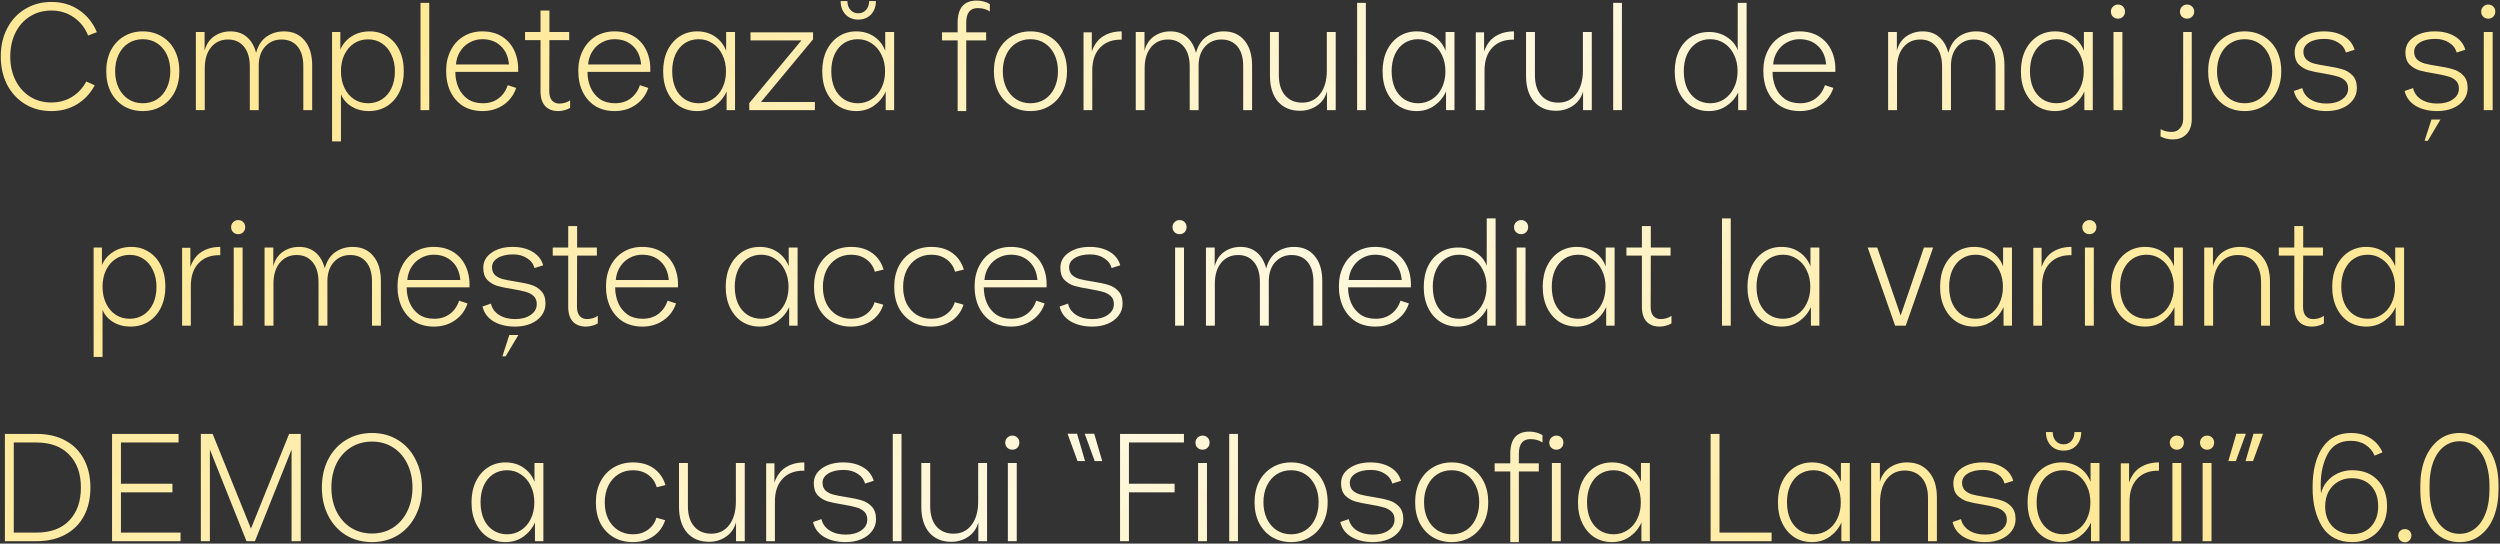 <?xml version="1.0" encoding="UTF-8"?> <svg xmlns="http://www.w3.org/2000/svg" width="1044" height="227" viewBox="0 0 1044 227" fill="none"><rect x="0" y="0" width="1044" height="227" fill="#333333" stroke="none"/><path d="M21.441 46.384C17.302 46.384 13.633 45.403 10.432 43.44C7.232 41.477 4.737 38.768 2.945 35.312C1.195 31.856 0.321 27.952 0.321 23.6C0.321 19.205 1.216 15.28 3.009 11.824C4.801 8.368 7.296 5.68 10.496 3.76C13.739 1.797 17.387 0.816 21.441 0.816C25.878 0.816 29.739 1.947 33.025 4.208C36.352 6.469 38.827 9.541 40.449 13.424L36.8 14.832C35.478 11.589 33.472 9.051 30.785 7.216C28.096 5.339 24.982 4.4 21.441 4.4C18.113 4.4 15.147 5.211 12.544 6.832C9.942 8.453 7.915 10.715 6.465 13.616C5.014 16.517 4.288 19.845 4.288 23.6C4.288 27.312 5.014 30.619 6.465 33.52C7.915 36.421 9.942 38.704 12.544 40.368C15.147 41.989 18.113 42.8 21.441 42.8C24.64 42.8 27.499 42.032 30.017 40.496C32.577 38.917 34.582 36.763 36.032 34.032L39.553 35.632C37.761 39.003 35.286 41.648 32.129 43.568C29.014 45.445 25.451 46.384 21.441 46.384ZM59.6 46.384C56.699 46.384 54.075 45.701 51.728 44.336C49.424 42.928 47.611 40.965 46.288 38.448C45.008 35.931 44.368 33.029 44.368 29.744C44.368 26.459 45.008 23.557 46.288 21.04C47.611 18.523 49.424 16.581 51.728 15.216C54.032 13.808 56.656 13.104 59.6 13.104C62.587 13.104 65.232 13.808 67.536 15.216C69.883 16.581 71.696 18.523 72.976 21.04C74.256 23.557 74.896 26.459 74.896 29.744C74.896 32.987 74.256 35.867 72.976 38.384C71.696 40.901 69.883 42.864 67.536 44.272C65.232 45.68 62.587 46.384 59.6 46.384ZM59.6 43.12C61.861 43.12 63.867 42.565 65.616 41.456C67.365 40.304 68.709 38.725 69.648 36.72C70.629 34.672 71.12 32.347 71.12 29.744C71.12 27.099 70.629 24.773 69.648 22.768C68.667 20.72 67.301 19.141 65.552 18.032C63.845 16.923 61.861 16.368 59.6 16.368C57.381 16.368 55.397 16.923 53.648 18.032C51.899 19.141 50.533 20.72 49.552 22.768C48.571 24.773 48.08 27.099 48.08 29.744C48.08 32.347 48.571 34.672 49.552 36.72C50.533 38.725 51.899 40.304 53.648 41.456C55.397 42.565 57.381 43.12 59.6 43.12ZM81.794 13.36H85.442V21.232C86.082 18.629 87.383 16.624 89.346 15.216C91.351 13.808 93.655 13.104 96.258 13.104C98.946 13.104 101.207 13.872 103.042 15.408C104.877 16.944 106.178 19.163 106.946 22.064C107.799 18.949 109.271 16.688 111.362 15.28C113.453 13.829 115.863 13.104 118.594 13.104C122.221 13.104 125.079 14.363 127.17 16.88C129.303 19.397 130.37 22.896 130.37 27.376V46H126.658V27.568C126.658 24.027 125.847 21.296 124.226 19.376C122.605 17.456 120.386 16.496 117.57 16.496C114.839 16.496 112.578 17.456 110.786 19.376C109.037 21.253 108.119 23.813 108.034 27.056V46H104.322V27.824C104.322 24.24 103.511 21.467 101.89 19.504C100.269 17.499 98.05 16.496 95.234 16.496C92.29 16.496 89.922 17.584 88.13 19.76C86.381 21.893 85.506 24.795 85.506 28.464V46H81.794V13.36ZM138.669 13.36H142.125V20.72C143.064 18.459 144.621 16.624 146.797 15.216C148.973 13.808 151.512 13.104 154.413 13.104C157.101 13.104 159.512 13.787 161.645 15.152C163.821 16.475 165.528 18.395 166.765 20.912C168.002 23.429 168.621 26.373 168.621 29.744C168.621 32.987 168.002 35.888 166.765 38.448C165.528 40.965 163.8 42.928 161.581 44.336C159.362 45.701 156.845 46.384 154.029 46.384C151.298 46.384 148.888 45.744 146.797 44.464C144.706 43.184 143.234 41.477 142.381 39.344V59.056H138.669V13.36ZM153.709 43.12C155.885 43.12 157.826 42.565 159.533 41.456C161.24 40.347 162.562 38.789 163.501 36.784C164.44 34.736 164.909 32.411 164.909 29.808C164.909 27.163 164.418 24.837 163.437 22.832C162.498 20.784 161.176 19.205 159.469 18.096C157.805 16.987 155.885 16.432 153.709 16.432C151.533 16.432 149.592 16.987 147.885 18.096C146.178 19.205 144.834 20.763 143.853 22.768C142.872 24.773 142.381 27.077 142.381 29.68C142.381 32.325 142.872 34.672 143.853 36.72C144.834 38.768 146.178 40.347 147.885 41.456C149.592 42.565 151.533 43.12 153.709 43.12ZM175.607 1.2H179.255V46H175.607V1.2ZM201.538 46.384C198.466 46.384 195.778 45.701 193.474 44.336C191.212 42.928 189.442 40.944 188.161 38.384C186.924 35.824 186.306 32.88 186.306 29.552C186.306 26.352 186.946 23.515 188.226 21.04C189.506 18.523 191.276 16.581 193.538 15.216C195.842 13.808 198.466 13.104 201.41 13.104C204.61 13.104 207.362 13.829 209.666 15.28C211.97 16.731 213.698 18.736 214.85 21.296C216.002 23.856 216.514 26.757 216.386 30H190.146C190.146 32.347 190.572 34.523 191.426 36.528C192.279 38.491 193.559 40.091 195.266 41.328C197.015 42.523 199.148 43.12 201.666 43.12C204.183 43.12 206.338 42.459 208.13 41.136C209.964 39.771 211.266 37.915 212.034 35.568L215.554 36.72C214.572 39.664 212.823 42.011 210.306 43.76C207.788 45.509 204.866 46.384 201.538 46.384ZM212.546 26.928C212.247 23.6 211.095 21.019 209.09 19.184C207.127 17.307 204.567 16.368 201.41 16.368C199.532 16.368 197.783 16.816 196.162 17.712C194.54 18.565 193.218 19.803 192.194 21.424C191.17 23.003 190.572 24.837 190.402 26.928H212.546ZM233.213 46.384C230.781 46.384 228.925 45.68 227.645 44.272C226.365 42.864 225.725 40.816 225.725 38.128V16.752H219.261V13.36H225.725V4.4H229.437V13.36H237.693V16.752H229.437L229.373 38.128C229.373 39.749 229.735 41.008 230.461 41.904C231.229 42.8 232.253 43.248 233.533 43.248C235.239 43.248 236.754 42.8 238.077 41.904V45.04C237.394 45.467 236.626 45.787 235.773 46C234.919 46.256 234.066 46.384 233.213 46.384ZM256.725 46.384C253.653 46.384 250.965 45.701 248.661 44.336C246.4 42.928 244.629 40.944 243.349 38.384C242.112 35.824 241.493 32.88 241.493 29.552C241.493 26.352 242.133 23.515 243.413 21.04C244.693 18.523 246.464 16.581 248.725 15.216C251.029 13.808 253.653 13.104 256.597 13.104C259.797 13.104 262.549 13.829 264.853 15.28C267.157 16.731 268.885 18.736 270.037 21.296C271.189 23.856 271.701 26.757 271.573 30H245.333C245.333 32.347 245.76 34.523 246.613 36.528C247.466 38.491 248.746 40.091 250.453 41.328C252.202 42.523 254.336 43.12 256.853 43.12C259.37 43.12 261.525 42.459 263.317 41.136C265.152 39.771 266.453 37.915 267.221 35.568L270.741 36.72C269.76 39.664 268.01 42.011 265.493 43.76C262.976 45.509 260.053 46.384 256.725 46.384ZM267.733 26.928C267.434 23.6 266.282 21.019 264.277 19.184C262.314 17.307 259.754 16.368 256.597 16.368C254.72 16.368 252.97 16.816 251.349 17.712C249.728 18.565 248.405 19.803 247.381 21.424C246.357 23.003 245.76 24.837 245.589 26.928H267.733ZM291.14 46.384C288.452 46.384 286.02 45.723 283.844 44.4C281.711 43.035 280.025 41.093 278.788 38.576C277.551 36.059 276.932 33.115 276.932 29.744C276.932 26.501 277.529 23.621 278.724 21.104C279.961 18.587 281.647 16.624 283.78 15.216C285.956 13.808 288.409 13.104 291.14 13.104C294.041 13.104 296.559 13.851 298.692 15.344C300.825 16.837 302.34 18.8 303.236 21.232V13.36H306.948V46H303.428V38.192C302.404 40.539 300.804 42.501 298.628 44.08C296.452 45.616 293.956 46.384 291.14 46.384ZM291.78 43.12C293.913 43.12 295.833 42.565 297.54 41.456C299.289 40.347 300.655 38.789 301.636 36.784C302.66 34.736 303.172 32.411 303.172 29.808C303.172 27.163 302.66 24.837 301.636 22.832C300.655 20.784 299.289 19.205 297.54 18.096C295.833 16.944 293.913 16.368 291.78 16.368C289.604 16.368 287.663 16.923 285.956 18.032C284.292 19.141 282.991 20.72 282.052 22.768C281.156 24.773 280.708 27.099 280.708 29.744C280.708 32.389 281.156 34.736 282.052 36.784C282.991 38.789 284.292 40.347 285.956 41.456C287.663 42.565 289.604 43.12 291.78 43.12ZM312.902 46V43.056L334.662 16.88H313.414V13.488H339.526V16.432L317.766 42.608H340.294V46H312.902ZM357.578 46.384C354.89 46.384 352.458 45.723 350.282 44.4C348.148 43.035 346.463 41.093 345.226 38.576C343.988 36.059 343.37 33.115 343.37 29.744C343.37 26.501 343.967 23.621 345.161 21.104C346.399 18.587 348.084 16.624 350.218 15.216C352.394 13.808 354.847 13.104 357.578 13.104C360.479 13.104 362.996 13.851 365.13 15.344C367.263 16.837 368.778 18.8 369.674 21.232V13.36H373.386V46H369.866V38.192C368.842 40.539 367.242 42.501 365.066 44.08C362.89 45.616 360.394 46.384 357.578 46.384ZM358.218 43.12C360.351 43.12 362.271 42.565 363.978 41.456C365.727 40.347 367.092 38.789 368.074 36.784C369.098 34.736 369.61 32.411 369.61 29.808C369.61 27.163 369.098 24.837 368.074 22.832C367.092 20.784 365.727 19.205 363.978 18.096C362.271 16.944 360.351 16.368 358.218 16.368C356.042 16.368 354.1 16.923 352.394 18.032C350.73 19.141 349.428 20.72 348.49 22.768C347.594 24.773 347.146 27.099 347.146 29.744C347.146 32.389 347.594 34.736 348.49 36.784C349.428 38.789 350.73 40.347 352.394 41.456C354.1 42.565 356.042 43.12 358.218 43.12ZM358.41 8.176C356.234 8.176 354.463 7.472 353.098 6.064C351.732 4.613 351.05 2.736 351.05 0.432H353.866C353.866 1.925 354.292 3.163 355.146 4.144C355.999 5.083 357.087 5.552 358.41 5.552C359.732 5.552 360.82 5.083 361.674 4.144C362.527 3.163 362.954 1.925 362.954 0.432H365.77C365.77 2.736 365.087 4.613 363.722 6.064C362.356 7.472 360.586 8.176 358.41 8.176ZM407.914 0.24C408.895 0.24 409.855 0.368 410.794 0.624C411.775 0.88 412.628 1.243 413.354 1.712V4.784C411.988 3.845 410.303 3.376 408.298 3.376C405.098 3.376 403.498 5.403 403.498 9.456V13.488H411.818V16.88H403.498V46.384H399.914V16.88H393.386V13.488H399.914V9.456C399.914 3.312 402.58 0.24 407.914 0.24ZM430.288 46.384C427.386 46.384 424.762 45.701 422.416 44.336C420.112 42.928 418.298 40.965 416.976 38.448C415.696 35.931 415.056 33.029 415.056 29.744C415.056 26.459 415.696 23.557 416.976 21.04C418.298 18.523 420.112 16.581 422.416 15.216C424.72 13.808 427.344 13.104 430.288 13.104C433.274 13.104 435.92 13.808 438.224 15.216C440.57 16.581 442.384 18.523 443.664 21.04C444.944 23.557 445.583 26.459 445.583 29.744C445.583 32.987 444.944 35.867 443.664 38.384C442.384 40.901 440.57 42.864 438.224 44.272C435.92 45.68 433.274 46.384 430.288 46.384ZM430.288 43.12C432.549 43.12 434.554 42.565 436.304 41.456C438.053 40.304 439.397 38.725 440.336 36.72C441.317 34.672 441.808 32.347 441.808 29.744C441.808 27.099 441.317 24.773 440.336 22.768C439.354 20.72 437.989 19.141 436.24 18.032C434.533 16.923 432.549 16.368 430.288 16.368C428.069 16.368 426.085 16.923 424.336 18.032C422.586 19.141 421.221 20.72 420.24 22.768C419.258 24.773 418.768 27.099 418.768 29.744C418.768 32.347 419.258 34.672 420.24 36.72C421.221 38.725 422.586 40.304 424.336 41.456C426.085 42.565 428.069 43.12 430.288 43.12ZM452.482 13.488H455.938V21.488C456.962 18.587 458.54 16.475 460.674 15.152C462.85 13.787 465.431 13.104 468.418 13.104V16.56C464.578 16.475 461.57 17.584 459.394 19.888C457.218 22.149 456.13 25.328 456.13 29.424V46H452.482V13.488ZM474.294 13.36H477.942V21.232C478.582 18.629 479.883 16.624 481.846 15.216C483.851 13.808 486.155 13.104 488.758 13.104C491.446 13.104 493.707 13.872 495.542 15.408C497.377 16.944 498.678 19.163 499.446 22.064C500.299 18.949 501.771 16.688 503.862 15.28C505.953 13.829 508.363 13.104 511.094 13.104C514.721 13.104 517.579 14.363 519.67 16.88C521.803 19.397 522.87 22.896 522.87 27.376V46H519.158V27.568C519.158 24.027 518.347 21.296 516.726 19.376C515.105 17.456 512.886 16.496 510.07 16.496C507.339 16.496 505.078 17.456 503.286 19.376C501.537 21.253 500.619 23.813 500.534 27.056V46H496.822V27.824C496.822 24.24 496.011 21.467 494.39 19.504C492.769 17.499 490.55 16.496 487.734 16.496C484.79 16.496 482.422 17.584 480.63 19.76C478.881 21.893 478.006 24.795 478.006 28.464V46H474.294V13.36ZM557.793 46H554.145V38.192C553.42 40.752 552.012 42.736 549.921 44.144C547.873 45.552 545.505 46.256 542.817 46.256C538.977 46.256 535.926 44.976 533.665 42.416C531.446 39.813 530.337 36.229 530.337 31.664V13.36H534.049V31.408C534.049 35.035 534.924 37.851 536.673 39.856C538.422 41.861 540.79 42.864 543.777 42.864C546.934 42.864 549.43 41.669 551.265 39.28C553.142 36.848 554.081 33.584 554.081 29.488V13.36H557.793V46ZM566.732 1.2H570.38V46H566.732V1.2ZM591.578 46.384C588.89 46.384 586.458 45.723 584.282 44.4C582.148 43.035 580.463 41.093 579.226 38.576C577.988 36.059 577.37 33.115 577.37 29.744C577.37 26.501 577.967 23.621 579.161 21.104C580.399 18.587 582.084 16.624 584.218 15.216C586.394 13.808 588.847 13.104 591.578 13.104C594.479 13.104 596.996 13.851 599.13 15.344C601.263 16.837 602.778 18.8 603.674 21.232V13.36H607.386V46H603.866V38.192C602.842 40.539 601.242 42.501 599.066 44.08C596.89 45.616 594.394 46.384 591.578 46.384ZM592.218 43.12C594.351 43.12 596.271 42.565 597.978 41.456C599.727 40.347 601.092 38.789 602.074 36.784C603.098 34.736 603.61 32.411 603.61 29.808C603.61 27.163 603.098 24.837 602.074 22.832C601.092 20.784 599.727 19.205 597.978 18.096C596.271 16.944 594.351 16.368 592.218 16.368C590.042 16.368 588.1 16.923 586.394 18.032C584.73 19.141 583.428 20.72 582.49 22.768C581.594 24.773 581.146 27.099 581.146 29.744C581.146 32.389 581.594 34.736 582.49 36.784C583.428 38.789 584.73 40.347 586.394 41.456C588.1 42.565 590.042 43.12 592.218 43.12ZM616.294 13.488H619.75V21.488C620.774 18.587 622.353 16.475 624.486 15.152C626.662 13.787 629.243 13.104 632.23 13.104V16.56C628.39 16.475 625.382 17.584 623.206 19.888C621.03 22.149 619.942 25.328 619.942 29.424V46H616.294V13.488ZM664.731 46H661.083V38.192C660.357 40.752 658.949 42.736 656.859 44.144C654.811 45.552 652.443 46.256 649.755 46.256C645.915 46.256 642.864 44.976 640.603 42.416C638.384 39.813 637.275 36.229 637.275 31.664V13.36H640.987V31.408C640.987 35.035 641.861 37.851 643.611 39.856C645.36 41.861 647.728 42.864 650.715 42.864C653.872 42.864 656.368 41.669 658.203 39.28C660.08 36.848 661.019 33.584 661.019 29.488V13.36H664.731V46ZM673.669 1.2H677.317V46H673.669V1.2ZM713.578 46.384C710.89 46.384 708.458 45.723 706.282 44.4C704.148 43.035 702.463 41.115 701.226 38.64C699.988 36.123 699.37 33.179 699.37 29.808C699.37 26.523 699.967 23.643 701.161 21.168C702.356 18.693 704.042 16.773 706.218 15.408C708.394 14.043 710.89 13.36 713.706 13.36C716.522 13.36 718.996 14.064 721.13 15.472C723.306 16.837 724.82 18.672 725.674 20.976V1.2H729.386V46H725.866V38.64C724.799 40.859 723.178 42.715 721.002 44.208C718.868 45.659 716.394 46.384 713.578 46.384ZM714.218 43.12C716.351 43.12 718.271 42.565 719.978 41.456C721.727 40.304 723.092 38.725 724.074 36.72C725.098 34.672 725.61 32.325 725.61 29.68C725.61 27.077 725.098 24.773 724.074 22.768C723.092 20.72 721.727 19.141 719.978 18.032C718.271 16.923 716.33 16.368 714.154 16.368C711.978 16.368 710.058 16.923 708.394 18.032C706.73 19.141 705.428 20.72 704.49 22.768C703.594 24.773 703.146 27.099 703.146 29.744C703.146 32.389 703.594 34.736 704.49 36.784C705.428 38.789 706.73 40.347 708.394 41.456C710.1 42.565 712.042 43.12 714.218 43.12ZM751.6 46.384C748.528 46.384 745.84 45.701 743.536 44.336C741.275 42.928 739.504 40.944 738.224 38.384C736.987 35.824 736.368 32.88 736.368 29.552C736.368 26.352 737.008 23.515 738.288 21.04C739.568 18.523 741.339 16.581 743.6 15.216C745.904 13.808 748.528 13.104 751.472 13.104C754.672 13.104 757.424 13.829 759.728 15.28C762.032 16.731 763.76 18.736 764.912 21.296C766.064 23.856 766.576 26.757 766.448 30H740.208C740.208 32.347 740.635 34.523 741.488 36.528C742.341 38.491 743.621 40.091 745.328 41.328C747.077 42.523 749.211 43.12 751.728 43.12C754.245 43.12 756.4 42.459 758.192 41.136C760.027 39.771 761.328 37.915 762.096 35.568L765.616 36.72C764.635 39.664 762.885 42.011 760.368 43.76C757.851 45.509 754.928 46.384 751.6 46.384ZM762.608 26.928C762.309 23.6 761.157 21.019 759.152 19.184C757.189 17.307 754.629 16.368 751.472 16.368C749.595 16.368 747.845 16.816 746.224 17.712C744.603 18.565 743.28 19.803 742.256 21.424C741.232 23.003 740.635 24.837 740.464 26.928H762.608ZM788.482 13.36H792.13V21.232C792.77 18.629 794.071 16.624 796.034 15.216C798.039 13.808 800.343 13.104 802.946 13.104C805.634 13.104 807.895 13.872 809.73 15.408C811.564 16.944 812.866 19.163 813.634 22.064C814.487 18.949 815.959 16.688 818.05 15.28C820.14 13.829 822.551 13.104 825.282 13.104C828.908 13.104 831.767 14.363 833.858 16.88C835.991 19.397 837.058 22.896 837.058 27.376V46H833.346V27.568C833.346 24.027 832.535 21.296 830.914 19.376C829.292 17.456 827.074 16.496 824.258 16.496C821.527 16.496 819.266 17.456 817.474 19.376C815.724 21.253 814.807 23.813 814.722 27.056V46H811.01V27.824C811.01 24.24 810.199 21.467 808.578 19.504C806.956 17.499 804.738 16.496 801.922 16.496C798.978 16.496 796.61 17.584 794.818 19.76C793.068 21.893 792.194 24.795 792.194 28.464V46H788.482V13.36ZM858.14 46.384C855.452 46.384 853.02 45.723 850.844 44.4C848.711 43.035 847.025 41.093 845.788 38.576C844.551 36.059 843.932 33.115 843.932 29.744C843.932 26.501 844.529 23.621 845.724 21.104C846.961 18.587 848.647 16.624 850.78 15.216C852.956 13.808 855.409 13.104 858.14 13.104C861.041 13.104 863.559 13.851 865.692 15.344C867.825 16.837 869.34 18.8 870.236 21.232V13.36H873.948V46H870.428V38.192C869.404 40.539 867.804 42.501 865.628 44.08C863.452 45.616 860.956 46.384 858.14 46.384ZM858.78 43.12C860.913 43.12 862.833 42.565 864.54 41.456C866.289 40.347 867.655 38.789 868.636 36.784C869.66 34.736 870.172 32.411 870.172 29.808C870.172 27.163 869.66 24.837 868.636 22.832C867.655 20.784 866.289 19.205 864.54 18.096C862.833 16.944 860.913 16.368 858.78 16.368C856.604 16.368 854.663 16.923 852.956 18.032C851.292 19.141 849.991 20.72 849.052 22.768C848.156 24.773 847.708 27.099 847.708 29.744C847.708 32.389 848.156 34.736 849.052 36.784C849.991 38.789 851.292 40.347 852.956 41.456C854.663 42.565 856.604 43.12 858.78 43.12ZM882.601 13.36H886.312V46H882.601V13.36ZM884.457 7.792C883.646 7.792 882.942 7.515 882.345 6.96C881.79 6.405 881.513 5.701 881.513 4.848C881.513 4.037 881.79 3.355 882.345 2.8C882.942 2.203 883.646 1.904 884.457 1.904C885.31 1.904 886.014 2.181 886.569 2.736C887.123 3.291 887.401 3.995 887.401 4.848C887.401 5.701 887.123 6.405 886.569 6.96C886.014 7.515 885.31 7.792 884.457 7.792ZM913.293 7.792C912.482 7.792 911.778 7.515 911.181 6.96C910.626 6.405 910.349 5.701 910.349 4.848C910.349 4.037 910.626 3.355 911.181 2.8C911.778 2.203 912.482 1.904 913.293 1.904C914.146 1.904 914.85 2.181 915.405 2.736C916.002 3.291 916.301 3.995 916.301 4.848C916.301 5.701 916.002 6.405 915.405 6.96C914.85 7.515 914.146 7.792 913.293 7.792ZM907.277 58.224C905.528 58.224 903.842 57.819 902.221 57.008L902.285 53.936C903.522 54.704 905.08 55.088 906.957 55.088C908.365 55.088 909.496 54.576 910.349 53.552C911.245 52.571 911.693 51.269 911.693 49.648V13.36H915.277V49.648C915.277 52.336 914.573 54.427 913.165 55.92C911.757 57.456 909.794 58.224 907.277 58.224ZM937.35 46.384C934.449 46.384 931.825 45.701 929.478 44.336C927.174 42.928 925.361 40.965 924.038 38.448C922.758 35.931 922.118 33.029 922.118 29.744C922.118 26.459 922.758 23.557 924.038 21.04C925.361 18.523 927.174 16.581 929.478 15.216C931.782 13.808 934.406 13.104 937.35 13.104C940.337 13.104 942.982 13.808 945.286 15.216C947.633 16.581 949.446 18.523 950.726 21.04C952.006 23.557 952.646 26.459 952.646 29.744C952.646 32.987 952.006 35.867 950.726 38.384C949.446 40.901 947.633 42.864 945.286 44.272C942.982 45.68 940.337 46.384 937.35 46.384ZM937.35 43.12C939.611 43.12 941.617 42.565 943.366 41.456C945.115 40.304 946.459 38.725 947.398 36.72C948.379 34.672 948.87 32.347 948.87 29.744C948.87 27.099 948.379 24.773 947.398 22.768C946.417 20.72 945.051 19.141 943.302 18.032C941.595 16.923 939.611 16.368 937.35 16.368C935.131 16.368 933.147 16.923 931.398 18.032C929.649 19.141 928.283 20.72 927.302 22.768C926.321 24.773 925.83 27.099 925.83 29.744C925.83 32.347 926.321 34.672 927.302 36.72C928.283 38.725 929.649 40.304 931.398 41.456C933.147 42.565 935.131 43.12 937.35 43.12ZM971.561 46.384C968.02 46.384 965.012 45.659 962.537 44.208C960.105 42.757 958.569 40.688 957.929 38L961.449 36.784C961.876 38.747 963.006 40.325 964.841 41.52C966.676 42.672 968.916 43.248 971.561 43.248C974.206 43.248 976.361 42.672 978.025 41.52C979.732 40.368 980.585 38.853 980.585 36.976C980.585 35.525 980.137 34.395 979.241 33.584C978.345 32.773 977.236 32.197 975.913 31.856C974.59 31.472 972.777 31.088 970.473 30.704C967.785 30.277 965.63 29.829 964.009 29.36C962.43 28.848 961.065 28.016 959.913 26.864C958.804 25.669 958.249 24.005 958.249 21.872C958.249 19.227 959.401 17.115 961.705 15.536C964.009 13.915 966.953 13.104 970.537 13.104C973.737 13.104 976.468 13.765 978.729 15.088C981.033 16.411 982.548 18.309 983.273 20.784L979.625 21.936C979.198 20.229 978.174 18.864 976.553 17.84C974.932 16.773 972.99 16.24 970.729 16.24C968.084 16.24 965.95 16.731 964.329 17.712C962.708 18.693 961.897 19.995 961.897 21.616C961.897 22.981 962.324 24.069 963.177 24.88C964.03 25.648 965.097 26.203 966.377 26.544C967.7 26.885 969.47 27.227 971.689 27.568C974.462 27.995 976.66 28.464 978.281 28.976C979.902 29.445 981.289 30.299 982.441 31.536C983.636 32.773 984.233 34.523 984.233 36.784C984.233 38.661 983.678 40.325 982.569 41.776C981.502 43.227 980.009 44.357 978.089 45.168C976.169 45.979 973.993 46.384 971.561 46.384ZM1017.81 46.384C1014.27 46.384 1011.26 45.659 1008.79 44.208C1006.36 42.757 1004.82 40.688 1004.18 38L1007.7 36.784C1008.13 38.747 1009.26 40.325 1011.09 41.52C1012.93 42.672 1015.17 43.248 1017.81 43.248C1020.46 43.248 1022.61 42.672 1024.28 41.52C1025.98 40.368 1026.84 38.853 1026.84 36.976C1026.84 35.525 1026.39 34.395 1025.49 33.584C1024.6 32.773 1023.49 32.197 1022.16 31.856C1020.84 31.472 1019.03 31.088 1016.72 30.704C1014.04 30.277 1011.88 29.829 1010.26 29.36C1008.68 28.848 1007.32 28.016 1006.16 26.864C1005.05 25.669 1004.5 24.005 1004.5 21.872C1004.5 19.227 1005.65 17.115 1007.96 15.536C1010.26 13.915 1013.2 13.104 1016.79 13.104C1019.99 13.104 1022.72 13.765 1024.98 15.088C1027.28 16.411 1028.8 18.309 1029.52 20.784L1025.88 21.936C1025.45 20.229 1024.42 18.864 1022.8 17.84C1021.18 16.773 1019.24 16.24 1016.98 16.24C1014.33 16.24 1012.2 16.731 1010.58 17.712C1008.96 18.693 1008.15 19.995 1008.15 21.616C1008.15 22.981 1008.57 24.069 1009.43 24.88C1010.28 25.648 1011.35 26.203 1012.63 26.544C1013.95 26.885 1015.72 27.227 1017.94 27.568C1020.71 27.995 1022.91 28.464 1024.53 28.976C1026.15 29.445 1027.54 30.299 1028.69 31.536C1029.89 32.773 1030.48 34.523 1030.48 36.784C1030.48 38.661 1029.93 40.325 1028.82 41.776C1027.75 43.227 1026.26 44.357 1024.34 45.168C1022.42 45.979 1020.24 46.384 1017.81 46.384ZM1012.5 58.8L1015.38 49.904H1019.16L1013.84 58.8H1012.5ZM1037.23 13.36H1040.94V46H1037.23V13.36ZM1039.08 7.792C1038.27 7.792 1037.57 7.515 1036.97 6.96C1036.41 6.405 1036.14 5.701 1036.14 4.848C1036.14 4.037 1036.41 3.355 1036.97 2.8C1037.57 2.203 1038.27 1.904 1039.08 1.904C1039.93 1.904 1040.64 2.181 1041.19 2.736C1041.75 3.291 1042.03 3.995 1042.03 4.848C1042.03 5.701 1041.75 6.405 1041.19 6.96C1040.64 7.515 1039.93 7.792 1039.08 7.792ZM39.106 103.36H42.562V110.72C43.501 108.459 45.059 106.624 47.234 105.216C49.41 103.808 51.949 103.104 54.85 103.104C57.538 103.104 59.949 103.787 62.083 105.152C64.258 106.475 65.965 108.395 67.203 110.912C68.44 113.429 69.058 116.373 69.058 119.744C69.058 122.987 68.44 125.888 67.203 128.448C65.965 130.965 64.237 132.928 62.019 134.336C59.8 135.701 57.282 136.384 54.467 136.384C51.736 136.384 49.325 135.744 47.234 134.464C45.144 133.184 43.672 131.477 42.819 129.344V149.056H39.106V103.36ZM54.147 133.12C56.322 133.12 58.264 132.565 59.971 131.456C61.677 130.347 63 128.789 63.938 126.784C64.877 124.736 65.347 122.411 65.347 119.808C65.347 117.163 64.856 114.837 63.874 112.832C62.936 110.784 61.613 109.205 59.907 108.096C58.242 106.987 56.322 106.432 54.147 106.432C51.971 106.432 50.029 106.987 48.322 108.096C46.616 109.205 45.272 110.763 44.291 112.768C43.309 114.773 42.819 117.077 42.819 119.68C42.819 122.325 43.309 124.672 44.291 126.72C45.272 128.768 46.616 130.347 48.322 131.456C50.029 132.565 51.971 133.12 54.147 133.12ZM76.044 103.488H79.5V111.488C80.524 108.587 82.103 106.475 84.236 105.152C86.412 103.787 88.993 103.104 91.98 103.104V106.56C88.14 106.475 85.132 107.584 82.956 109.888C80.78 112.149 79.692 115.328 79.692 119.424V136H76.044V103.488ZM97.6 103.36H101.312V136H97.6V103.36ZM99.457 97.792C98.646 97.792 97.942 97.515 97.344 96.96C96.79 96.405 96.513 95.701 96.513 94.848C96.513 94.037 96.79 93.355 97.344 92.8C97.942 92.203 98.646 91.904 99.457 91.904C100.31 91.904 101.014 92.181 101.569 92.736C102.123 93.291 102.401 93.995 102.401 94.848C102.401 95.701 102.123 96.405 101.569 96.96C101.014 97.515 100.31 97.792 99.457 97.792ZM110.482 103.36H114.13V111.232C114.77 108.629 116.071 106.624 118.034 105.216C120.039 103.808 122.343 103.104 124.946 103.104C127.634 103.104 129.895 103.872 131.73 105.408C133.564 106.944 134.866 109.163 135.634 112.064C136.487 108.949 137.959 106.688 140.05 105.28C142.14 103.829 144.551 103.104 147.282 103.104C150.908 103.104 153.767 104.363 155.858 106.88C157.991 109.397 159.058 112.896 159.058 117.376V136H155.346V117.568C155.346 114.027 154.535 111.296 152.914 109.376C151.292 107.456 149.074 106.496 146.258 106.496C143.527 106.496 141.266 107.456 139.474 109.376C137.724 111.253 136.807 113.813 136.722 117.056V136H133.01V117.824C133.01 114.24 132.199 111.467 130.578 109.504C128.956 107.499 126.738 106.496 123.922 106.496C120.978 106.496 118.61 107.584 116.818 109.76C115.068 111.893 114.194 114.795 114.194 118.464V136H110.482V103.36ZM181.225 136.384C178.153 136.384 175.465 135.701 173.161 134.336C170.9 132.928 169.129 130.944 167.849 128.384C166.612 125.824 165.993 122.88 165.993 119.552C165.993 116.352 166.633 113.515 167.913 111.04C169.193 108.523 170.964 106.581 173.225 105.216C175.529 103.808 178.153 103.104 181.097 103.104C184.297 103.104 187.049 103.829 189.353 105.28C191.657 106.731 193.385 108.736 194.537 111.296C195.689 113.856 196.201 116.757 196.073 120H169.833C169.833 122.347 170.26 124.523 171.113 126.528C171.966 128.491 173.246 130.091 174.953 131.328C176.702 132.523 178.836 133.12 181.353 133.12C183.87 133.12 186.025 132.459 187.817 131.136C189.652 129.771 190.953 127.915 191.721 125.568L195.241 126.72C194.26 129.664 192.51 132.011 189.993 133.76C187.476 135.509 184.553 136.384 181.225 136.384ZM192.233 116.928C191.934 113.6 190.782 111.019 188.777 109.184C186.814 107.307 184.254 106.368 181.097 106.368C179.22 106.368 177.47 106.816 175.849 107.712C174.228 108.565 172.905 109.803 171.881 111.424C170.857 113.003 170.26 114.837 170.089 116.928H192.233ZM215.124 136.384C211.582 136.384 208.574 135.659 206.1 134.208C203.668 132.757 202.132 130.688 201.492 128L205.012 126.784C205.438 128.747 206.569 130.325 208.404 131.52C210.238 132.672 212.478 133.248 215.124 133.248C217.769 133.248 219.924 132.672 221.588 131.52C223.294 130.368 224.148 128.853 224.148 126.976C224.148 125.525 223.7 124.395 222.804 123.584C221.908 122.773 220.798 122.197 219.476 121.856C218.153 121.472 216.34 121.088 214.036 120.704C211.348 120.277 209.193 119.829 207.572 119.36C205.993 118.848 204.628 118.016 203.476 116.864C202.366 115.669 201.812 114.005 201.812 111.872C201.812 109.227 202.964 107.115 205.268 105.536C207.572 103.915 210.516 103.104 214.1 103.104C217.3 103.104 220.03 103.765 222.292 105.088C224.596 106.411 226.11 108.309 226.836 110.784L223.188 111.936C222.761 110.229 221.737 108.864 220.116 107.84C218.494 106.773 216.553 106.24 214.292 106.24C211.646 106.24 209.513 106.731 207.892 107.712C206.27 108.693 205.46 109.995 205.46 111.616C205.46 112.981 205.886 114.069 206.74 114.88C207.593 115.648 208.66 116.203 209.94 116.544C211.262 116.885 213.033 117.227 215.252 117.568C218.025 117.995 220.222 118.464 221.844 118.976C223.465 119.445 224.852 120.299 226.004 121.536C227.198 122.773 227.796 124.523 227.796 126.784C227.796 128.661 227.241 130.325 226.132 131.776C225.065 133.227 223.572 134.357 221.652 135.168C219.732 135.979 217.556 136.384 215.124 136.384ZM209.812 148.8L212.692 139.904H216.468L211.156 148.8H209.812ZM244.775 136.384C242.343 136.384 240.487 135.68 239.207 134.272C237.927 132.864 237.287 130.816 237.287 128.128V106.752H230.823V103.36H237.287V94.4H240.999V103.36H249.255V106.752H240.999L240.935 128.128C240.935 129.749 241.298 131.008 242.023 131.904C242.791 132.8 243.815 133.248 245.095 133.248C246.802 133.248 248.316 132.8 249.639 131.904V135.04C248.956 135.467 248.188 135.787 247.335 136C246.482 136.256 245.628 136.384 244.775 136.384ZM268.288 136.384C265.216 136.384 262.528 135.701 260.224 134.336C257.962 132.928 256.192 130.944 254.911 128.384C253.674 125.824 253.056 122.88 253.056 119.552C253.056 116.352 253.696 113.515 254.976 111.04C256.256 108.523 258.026 106.581 260.288 105.216C262.592 103.808 265.216 103.104 268.16 103.104C271.36 103.104 274.112 103.829 276.416 105.28C278.72 106.731 280.448 108.736 281.6 111.296C282.752 113.856 283.264 116.757 283.136 120H256.896C256.896 122.347 257.322 124.523 258.176 126.528C259.029 128.491 260.309 130.091 262.016 131.328C263.765 132.523 265.898 133.12 268.416 133.12C270.933 133.12 273.088 132.459 274.88 131.136C276.714 129.771 278.016 127.915 278.784 125.568L282.304 126.72C281.322 129.664 279.573 132.011 277.056 133.76C274.538 135.509 271.616 136.384 268.288 136.384ZM279.296 116.928C278.997 113.6 277.845 111.019 275.84 109.184C273.877 107.307 271.317 106.368 268.16 106.368C266.282 106.368 264.533 106.816 262.912 107.712C261.29 108.565 259.968 109.803 258.944 111.424C257.92 113.003 257.322 114.837 257.152 116.928H279.296ZM317.265 136.384C314.577 136.384 312.145 135.723 309.969 134.4C307.836 133.035 306.15 131.093 304.913 128.576C303.676 126.059 303.057 123.115 303.057 119.744C303.057 116.501 303.654 113.621 304.849 111.104C306.086 108.587 307.772 106.624 309.905 105.216C312.081 103.808 314.534 103.104 317.265 103.104C320.166 103.104 322.684 103.851 324.817 105.344C326.95 106.837 328.465 108.8 329.361 111.232V103.36H333.073V136H329.553V128.192C328.529 130.539 326.929 132.501 324.753 134.08C322.577 135.616 320.081 136.384 317.265 136.384ZM317.905 133.12C320.038 133.12 321.958 132.565 323.665 131.456C325.414 130.347 326.78 128.789 327.761 126.784C328.785 124.736 329.297 122.411 329.297 119.808C329.297 117.163 328.785 114.837 327.761 112.832C326.78 110.784 325.414 109.205 323.665 108.096C321.958 106.944 320.038 106.368 317.905 106.368C315.729 106.368 313.788 106.923 312.081 108.032C310.417 109.141 309.116 110.72 308.177 112.768C307.281 114.773 306.833 117.099 306.833 119.744C306.833 122.389 307.281 124.736 308.177 126.784C309.116 128.789 310.417 130.347 312.081 131.456C313.788 132.565 315.729 133.12 317.905 133.12ZM355.355 136.384C352.325 136.384 349.637 135.701 347.291 134.336C344.987 132.971 343.173 131.051 341.851 128.576C340.571 126.059 339.931 123.136 339.931 119.808C339.931 116.523 340.571 113.621 341.851 111.104C343.173 108.587 345.008 106.624 347.355 105.216C349.701 103.808 352.389 103.104 355.419 103.104C358.875 103.104 361.776 103.936 364.123 105.6C366.469 107.264 368.091 109.589 368.987 112.576L365.339 113.472C364.699 111.253 363.504 109.525 361.755 108.288C360.005 107.008 357.893 106.368 355.419 106.368C353.115 106.368 351.067 106.944 349.275 108.096C347.525 109.205 346.139 110.784 345.115 112.832C344.133 114.837 343.643 117.163 343.643 119.808C343.643 122.453 344.133 124.779 345.115 126.784C346.139 128.789 347.525 130.347 349.275 131.456C351.067 132.565 353.115 133.12 355.419 133.12C357.851 133.12 359.92 132.501 361.627 131.264C363.376 130.027 364.571 128.341 365.211 126.208L368.859 127.232C367.963 130.048 366.32 132.288 363.931 133.952C361.541 135.573 358.683 136.384 355.355 136.384ZM388.855 136.384C385.825 136.384 383.137 135.701 380.791 134.336C378.487 132.971 376.673 131.051 375.351 128.576C374.071 126.059 373.431 123.136 373.431 119.808C373.431 116.523 374.071 113.621 375.351 111.104C376.673 108.587 378.508 106.624 380.855 105.216C383.201 103.808 385.889 103.104 388.919 103.104C392.375 103.104 395.276 103.936 397.623 105.6C399.969 107.264 401.591 109.589 402.487 112.576L398.839 113.472C398.199 111.253 397.004 109.525 395.255 108.288C393.505 107.008 391.393 106.368 388.919 106.368C386.615 106.368 384.567 106.944 382.775 108.096C381.025 109.205 379.639 110.784 378.615 112.832C377.633 114.837 377.143 117.163 377.143 119.808C377.143 122.453 377.633 124.779 378.615 126.784C379.639 128.789 381.025 130.347 382.775 131.456C384.567 132.565 386.615 133.12 388.919 133.12C391.351 133.12 393.42 132.501 395.127 131.264C396.876 130.027 398.071 128.341 398.711 126.208L402.359 127.232C401.463 130.048 399.82 132.288 397.431 133.952C395.041 135.573 392.183 136.384 388.855 136.384ZM422.225 136.384C419.153 136.384 416.465 135.701 414.161 134.336C411.9 132.928 410.129 130.944 408.849 128.384C407.612 125.824 406.993 122.88 406.993 119.552C406.993 116.352 407.633 113.515 408.913 111.04C410.193 108.523 411.964 106.581 414.225 105.216C416.529 103.808 419.153 103.104 422.097 103.104C425.297 103.104 428.049 103.829 430.353 105.28C432.657 106.731 434.385 108.736 435.537 111.296C436.689 113.856 437.201 116.757 437.073 120H410.833C410.833 122.347 411.26 124.523 412.113 126.528C412.966 128.491 414.246 130.091 415.953 131.328C417.702 132.523 419.836 133.12 422.353 133.12C424.87 133.12 427.025 132.459 428.817 131.136C430.652 129.771 431.953 127.915 432.721 125.568L436.241 126.72C435.26 129.664 433.51 132.011 430.993 133.76C428.476 135.509 425.553 136.384 422.225 136.384ZM433.233 116.928C432.934 113.6 431.782 111.019 429.777 109.184C427.814 107.307 425.254 106.368 422.097 106.368C420.22 106.368 418.47 106.816 416.849 107.712C415.228 108.565 413.905 109.803 412.881 111.424C411.857 113.003 411.26 114.837 411.089 116.928H433.233ZM456.124 136.384C452.582 136.384 449.574 135.659 447.1 134.208C444.668 132.757 443.132 130.688 442.492 128L446.012 126.784C446.438 128.747 447.569 130.325 449.404 131.52C451.238 132.672 453.478 133.248 456.124 133.248C458.769 133.248 460.924 132.672 462.588 131.52C464.294 130.368 465.148 128.853 465.148 126.976C465.148 125.525 464.7 124.395 463.804 123.584C462.908 122.773 461.798 122.197 460.476 121.856C459.153 121.472 457.34 121.088 455.036 120.704C452.348 120.277 450.193 119.829 448.572 119.36C446.993 118.848 445.628 118.016 444.476 116.864C443.366 115.669 442.812 114.005 442.812 111.872C442.812 109.227 443.964 107.115 446.268 105.536C448.572 103.915 451.516 103.104 455.1 103.104C458.3 103.104 461.03 103.765 463.292 105.088C465.596 106.411 467.11 108.309 467.836 110.784L464.188 111.936C463.761 110.229 462.737 108.864 461.116 107.84C459.494 106.773 457.553 106.24 455.292 106.24C452.646 106.24 450.513 106.731 448.892 107.712C447.27 108.693 446.46 109.995 446.46 111.616C446.46 112.981 446.886 114.069 447.74 114.88C448.593 115.648 449.66 116.203 450.94 116.544C452.262 116.885 454.033 117.227 456.252 117.568C459.025 117.995 461.222 118.464 462.844 118.976C464.465 119.445 465.852 120.299 467.004 121.536C468.198 122.773 468.796 124.523 468.796 126.784C468.796 128.661 468.241 130.325 467.132 131.776C466.065 133.227 464.572 134.357 462.652 135.168C460.732 135.979 458.556 136.384 456.124 136.384ZM490.726 103.36H494.438V136H490.726V103.36ZM492.582 97.792C491.771 97.792 491.067 97.515 490.47 96.96C489.915 96.405 489.638 95.701 489.638 94.848C489.638 94.037 489.915 93.355 490.47 92.8C491.067 92.203 491.771 91.904 492.582 91.904C493.435 91.904 494.139 92.181 494.694 92.736C495.248 93.291 495.526 93.995 495.526 94.848C495.526 95.701 495.248 96.405 494.694 96.96C494.139 97.515 493.435 97.792 492.582 97.792ZM503.607 103.36H507.255V111.232C507.895 108.629 509.196 106.624 511.159 105.216C513.164 103.808 515.468 103.104 518.071 103.104C520.759 103.104 523.02 103.872 524.855 105.408C526.689 106.944 527.991 109.163 528.759 112.064C529.612 108.949 531.084 106.688 533.175 105.28C535.265 103.829 537.676 103.104 540.407 103.104C544.033 103.104 546.892 104.363 548.983 106.88C551.116 109.397 552.183 112.896 552.183 117.376V136H548.471V117.568C548.471 114.027 547.66 111.296 546.039 109.376C544.417 107.456 542.199 106.496 539.383 106.496C536.652 106.496 534.391 107.456 532.599 109.376C530.849 111.253 529.932 113.813 529.847 117.056V136H526.135V117.824C526.135 114.24 525.324 111.467 523.703 109.504C522.081 107.499 519.863 106.496 517.047 106.496C514.103 106.496 511.735 107.584 509.943 109.76C508.193 111.893 507.319 114.795 507.319 118.464V136H503.607V103.36ZM574.35 136.384C571.278 136.384 568.59 135.701 566.286 134.336C564.025 132.928 562.254 130.944 560.974 128.384C559.737 125.824 559.118 122.88 559.118 119.552C559.118 116.352 559.758 113.515 561.038 111.04C562.318 108.523 564.089 106.581 566.35 105.216C568.654 103.808 571.278 103.104 574.222 103.104C577.422 103.104 580.174 103.829 582.478 105.28C584.782 106.731 586.51 108.736 587.662 111.296C588.814 113.856 589.326 116.757 589.198 120H562.958C562.958 122.347 563.385 124.523 564.238 126.528C565.091 128.491 566.371 130.091 568.078 131.328C569.827 132.523 571.961 133.12 574.478 133.12C576.995 133.12 579.15 132.459 580.942 131.136C582.777 129.771 584.078 127.915 584.846 125.568L588.366 126.72C587.385 129.664 585.635 132.011 583.118 133.76C580.601 135.509 577.678 136.384 574.35 136.384ZM585.358 116.928C585.059 113.6 583.907 111.019 581.902 109.184C579.939 107.307 577.379 106.368 574.222 106.368C572.345 106.368 570.595 106.816 568.974 107.712C567.353 108.565 566.03 109.803 565.006 111.424C563.982 113.003 563.385 114.837 563.214 116.928H585.358ZM608.765 136.384C606.077 136.384 603.645 135.723 601.469 134.4C599.336 133.035 597.65 131.115 596.413 128.64C595.176 126.123 594.557 123.179 594.557 119.808C594.557 116.523 595.154 113.643 596.349 111.168C597.544 108.693 599.229 106.773 601.405 105.408C603.581 104.043 606.077 103.36 608.893 103.36C611.709 103.36 614.184 104.064 616.317 105.472C618.493 106.837 620.008 108.672 620.861 110.976V91.2H624.573V136H621.053V128.64C619.986 130.859 618.365 132.715 616.189 134.208C614.056 135.659 611.581 136.384 608.765 136.384ZM609.405 133.12C611.538 133.12 613.458 132.565 615.165 131.456C616.914 130.304 618.28 128.725 619.261 126.72C620.285 124.672 620.797 122.325 620.797 119.68C620.797 117.077 620.285 114.773 619.261 112.768C618.28 110.72 616.914 109.141 615.165 108.032C613.458 106.923 611.517 106.368 609.341 106.368C607.165 106.368 605.245 106.923 603.581 108.032C601.917 109.141 600.616 110.72 599.677 112.768C598.781 114.773 598.333 117.099 598.333 119.744C598.333 122.389 598.781 124.736 599.677 126.784C600.616 128.789 601.917 130.347 603.581 131.456C605.288 132.565 607.229 133.12 609.405 133.12ZM633.351 103.36H637.062V136H633.351V103.36ZM635.207 97.792C634.396 97.792 633.692 97.515 633.095 96.96C632.54 96.405 632.263 95.701 632.263 94.848C632.263 94.037 632.54 93.355 633.095 92.8C633.692 92.203 634.396 91.904 635.207 91.904C636.06 91.904 636.764 92.181 637.319 92.736C637.873 93.291 638.151 93.995 638.151 94.848C638.151 95.701 637.873 96.405 637.319 96.96C636.764 97.515 636.06 97.792 635.207 97.792ZM658.453 136.384C655.765 136.384 653.333 135.723 651.157 134.4C649.023 133.035 647.338 131.093 646.101 128.576C644.863 126.059 644.245 123.115 644.245 119.744C644.245 116.501 644.842 113.621 646.036 111.104C647.274 108.587 648.959 106.624 651.093 105.216C653.269 103.808 655.722 103.104 658.453 103.104C661.354 103.104 663.871 103.851 666.005 105.344C668.138 106.837 669.653 108.8 670.549 111.232V103.36H674.261V136H670.741V128.192C669.717 130.539 668.117 132.501 665.941 134.08C663.765 135.616 661.269 136.384 658.453 136.384ZM659.093 133.12C661.226 133.12 663.146 132.565 664.853 131.456C666.602 130.347 667.967 128.789 668.949 126.784C669.973 124.736 670.485 122.411 670.485 119.808C670.485 117.163 669.973 114.837 668.949 112.832C667.967 110.784 666.602 109.205 664.853 108.096C663.146 106.944 661.226 106.368 659.093 106.368C656.917 106.368 654.975 106.923 653.269 108.032C651.605 109.141 650.303 110.72 649.365 112.768C648.469 114.773 648.021 117.099 648.021 119.744C648.021 122.389 648.469 124.736 649.365 126.784C650.303 128.789 651.605 130.347 653.269 131.456C654.975 132.565 656.917 133.12 659.093 133.12ZM693.15 136.384C690.718 136.384 688.862 135.68 687.582 134.272C686.302 132.864 685.662 130.816 685.662 128.128V106.752H679.198V103.36H685.662V94.4H689.374V103.36H697.63V106.752H689.374L689.31 128.128C689.31 129.749 689.673 131.008 690.398 131.904C691.166 132.8 692.19 133.248 693.47 133.248C695.177 133.248 696.691 132.8 698.014 131.904V135.04C697.331 135.467 696.563 135.787 695.71 136C694.857 136.256 694.003 136.384 693.15 136.384ZM719.107 91.2H722.755V136H719.107V91.2ZM743.953 136.384C741.265 136.384 738.833 135.723 736.657 134.4C734.523 133.035 732.838 131.093 731.601 128.576C730.363 126.059 729.745 123.115 729.745 119.744C729.745 116.501 730.342 113.621 731.536 111.104C732.774 108.587 734.459 106.624 736.593 105.216C738.769 103.808 741.222 103.104 743.953 103.104C746.854 103.104 749.371 103.851 751.505 105.344C753.638 106.837 755.153 108.8 756.049 111.232V103.36H759.761V136H756.241V128.192C755.217 130.539 753.617 132.501 751.441 134.08C749.265 135.616 746.769 136.384 743.953 136.384ZM744.593 133.12C746.726 133.12 748.646 132.565 750.353 131.456C752.102 130.347 753.467 128.789 754.449 126.784C755.473 124.736 755.985 122.411 755.985 119.808C755.985 117.163 755.473 114.837 754.449 112.832C753.467 110.784 752.102 109.205 750.353 108.096C748.646 106.944 746.726 106.368 744.593 106.368C742.417 106.368 740.475 106.923 738.769 108.032C737.105 109.141 735.803 110.72 734.865 112.768C733.969 114.773 733.521 117.099 733.521 119.744C733.521 122.389 733.969 124.736 734.865 126.784C735.803 128.789 737.105 130.347 738.769 131.456C740.475 132.565 742.417 133.12 744.593 133.12ZM791.409 136L779.953 103.36H783.921L793.713 131.776L803.441 103.36H807.281L795.825 136H791.409ZM824.39 136.384C821.702 136.384 819.27 135.723 817.094 134.4C814.961 133.035 813.275 131.093 812.038 128.576C810.801 126.059 810.182 123.115 810.182 119.744C810.182 116.501 810.779 113.621 811.974 111.104C813.211 108.587 814.897 106.624 817.03 105.216C819.206 103.808 821.659 103.104 824.39 103.104C827.291 103.104 829.809 103.851 831.942 105.344C834.075 106.837 835.59 108.8 836.486 111.232V103.36H840.198V136H836.678V128.192C835.654 130.539 834.054 132.501 831.878 134.08C829.702 135.616 827.206 136.384 824.39 136.384ZM825.03 133.12C827.163 133.12 829.083 132.565 830.79 131.456C832.539 130.347 833.905 128.789 834.886 126.784C835.91 124.736 836.422 122.411 836.422 119.808C836.422 117.163 835.91 114.837 834.886 112.832C833.905 110.784 832.539 109.205 830.79 108.096C829.083 106.944 827.163 106.368 825.03 106.368C822.854 106.368 820.913 106.923 819.206 108.032C817.542 109.141 816.241 110.72 815.302 112.768C814.406 114.773 813.958 117.099 813.958 119.744C813.958 122.389 814.406 124.736 815.302 126.784C816.241 128.789 817.542 130.347 819.206 131.456C820.913 132.565 822.854 133.12 825.03 133.12ZM849.107 103.488H852.562V111.488C853.587 108.587 855.165 106.475 857.299 105.152C859.475 103.787 862.056 103.104 865.043 103.104V106.56C861.203 106.475 858.195 107.584 856.019 109.888C853.843 112.149 852.755 115.328 852.755 119.424V136H849.107V103.488ZM870.663 103.36H874.375V136H870.663V103.36ZM872.519 97.792C871.708 97.792 871.004 97.515 870.407 96.96C869.852 96.405 869.575 95.701 869.575 94.848C869.575 94.037 869.852 93.355 870.407 92.8C871.004 92.203 871.708 91.904 872.519 91.904C873.372 91.904 874.076 92.181 874.631 92.736C875.186 93.291 875.463 93.995 875.463 94.848C875.463 95.701 875.186 96.405 874.631 96.96C874.076 97.515 873.372 97.792 872.519 97.792ZM895.765 136.384C893.077 136.384 890.645 135.723 888.469 134.4C886.336 133.035 884.65 131.093 883.413 128.576C882.176 126.059 881.557 123.115 881.557 119.744C881.557 116.501 882.154 113.621 883.349 111.104C884.586 108.587 886.272 106.624 888.405 105.216C890.581 103.808 893.034 103.104 895.765 103.104C898.666 103.104 901.184 103.851 903.317 105.344C905.45 106.837 906.965 108.8 907.861 111.232V103.36H911.573V136H908.053V128.192C907.029 130.539 905.429 132.501 903.253 134.08C901.077 135.616 898.581 136.384 895.765 136.384ZM896.405 133.12C898.538 133.12 900.458 132.565 902.165 131.456C903.914 130.347 905.28 128.789 906.261 126.784C907.285 124.736 907.797 122.411 907.797 119.808C907.797 117.163 907.285 114.837 906.261 112.832C905.28 110.784 903.914 109.205 902.165 108.096C900.458 106.944 898.538 106.368 896.405 106.368C894.229 106.368 892.288 106.923 890.581 108.032C888.917 109.141 887.616 110.72 886.677 112.768C885.781 114.773 885.333 117.099 885.333 119.744C885.333 122.389 885.781 124.736 886.677 126.784C887.616 128.789 888.917 130.347 890.581 131.456C892.288 132.565 894.229 133.12 896.405 133.12ZM920.482 103.36H924.13V111.168C924.855 108.608 926.242 106.624 928.29 105.216C930.38 103.808 932.77 103.104 935.458 103.104C939.298 103.104 942.327 104.405 944.546 107.008C946.807 109.568 947.938 113.131 947.938 117.696V136H944.226V117.952C944.226 114.325 943.351 111.509 941.602 109.504C939.852 107.499 937.484 106.496 934.498 106.496C931.34 106.496 928.823 107.712 926.946 110.144C925.111 112.533 924.194 115.776 924.194 119.872V136H920.482V103.36ZM965.588 136.384C963.156 136.384 961.3 135.68 960.02 134.272C958.74 132.864 958.1 130.816 958.1 128.128V106.752H951.636V103.36H958.1V94.4H961.812V103.36H970.068V106.752H961.812L961.748 128.128C961.748 129.749 962.11 131.008 962.836 131.904C963.604 132.8 964.628 133.248 965.908 133.248C967.614 133.248 969.129 132.8 970.452 131.904V135.04C969.769 135.467 969.001 135.787 968.148 136C967.294 136.256 966.441 136.384 965.588 136.384ZM988.14 136.384C985.452 136.384 983.02 135.723 980.844 134.4C978.711 133.035 977.025 131.093 975.788 128.576C974.551 126.059 973.932 123.115 973.932 119.744C973.932 116.501 974.529 113.621 975.724 111.104C976.961 108.587 978.647 106.624 980.78 105.216C982.956 103.808 985.409 103.104 988.14 103.104C991.041 103.104 993.559 103.851 995.692 105.344C997.825 106.837 999.34 108.8 1000.24 111.232V103.36H1003.95V136H1000.43V128.192C999.404 130.539 997.804 132.501 995.628 134.08C993.452 135.616 990.956 136.384 988.14 136.384ZM988.78 133.12C990.913 133.12 992.833 132.565 994.54 131.456C996.289 130.347 997.655 128.789 998.636 126.784C999.66 124.736 1000.17 122.411 1000.17 119.808C1000.17 117.163 999.66 114.837 998.636 112.832C997.655 110.784 996.289 109.205 994.54 108.096C992.833 106.944 990.913 106.368 988.78 106.368C986.604 106.368 984.663 106.923 982.956 108.032C981.292 109.141 979.991 110.72 979.052 112.768C978.156 114.773 977.708 117.099 977.708 119.744C977.708 122.389 978.156 124.736 979.052 126.784C979.991 128.789 981.292 130.347 982.956 131.456C984.663 132.565 986.604 133.12 988.78 133.12ZM2.043 181.2H15.227C19.963 181.2 24.016 182.139 27.387 184.016C30.757 185.851 33.317 188.453 35.067 191.824C36.859 195.195 37.755 199.12 37.755 203.6C37.755 208.123 36.859 212.069 35.067 215.44C33.275 218.811 30.672 221.413 27.259 223.248C23.888 225.083 19.877 226 15.227 226H2.043V181.2ZM15.227 222.416C21.157 222.416 25.723 220.731 28.923 217.36C32.165 213.989 33.787 209.403 33.787 203.6C33.787 197.755 32.144 193.168 28.859 189.84C25.616 186.469 21.072 184.784 15.227 184.784H5.755V222.416H15.227ZM46.793 226V181.2H74.569V184.784H50.505V202H72.009V205.584H50.505V222.416H75.401V226H46.793ZM83.87 181.2H88.798L104.798 220.752L120.734 181.2H125.598V226H121.758V187.728L106.462 226H102.942L87.646 187.728V226H83.87V181.2ZM155.347 226.384C151.251 226.384 147.603 225.403 144.403 223.44C141.245 221.477 138.792 218.768 137.043 215.312C135.293 211.856 134.419 207.952 134.419 203.6C134.419 199.205 135.293 195.28 137.043 191.824C138.835 188.368 141.309 185.68 144.467 183.76C147.667 181.797 151.293 180.816 155.347 180.816C159.485 180.816 163.133 181.819 166.291 183.824C169.448 185.787 171.88 188.517 173.587 192.016C175.336 195.472 176.211 199.333 176.211 203.6C176.211 207.995 175.315 211.92 173.523 215.376C171.773 218.832 169.32 221.541 166.163 223.504C163.005 225.424 159.4 226.384 155.347 226.384ZM155.347 222.8C158.632 222.8 161.555 221.989 164.115 220.368C166.675 218.704 168.659 216.421 170.067 213.52C171.517 210.619 172.243 207.312 172.243 203.6C172.243 199.845 171.517 196.517 170.067 193.616C168.659 190.715 166.675 188.453 164.115 186.832C161.555 185.211 158.632 184.4 155.347 184.4C152.061 184.4 149.117 185.211 146.515 186.832C143.955 188.453 141.949 190.715 140.499 193.616C139.091 196.517 138.387 199.845 138.387 203.6C138.387 207.312 139.091 210.619 140.499 213.52C141.949 216.421 143.955 218.704 146.515 220.368C149.117 221.989 152.061 222.8 155.347 222.8ZM211.109 226.384C208.421 226.384 205.989 225.723 203.813 224.4C201.679 223.035 199.994 221.093 198.757 218.576C197.519 216.059 196.901 213.115 196.901 209.744C196.901 206.501 197.498 203.621 198.693 201.104C199.93 198.587 201.615 196.624 203.749 195.216C205.925 193.808 208.378 193.104 211.109 193.104C214.01 193.104 216.527 193.851 218.661 195.344C220.794 196.837 222.309 198.8 223.205 201.232V193.36H226.917V226H223.397V218.192C222.373 220.539 220.773 222.501 218.597 224.08C216.421 225.616 213.925 226.384 211.109 226.384ZM211.749 223.12C213.882 223.12 215.802 222.565 217.509 221.456C219.258 220.347 220.623 218.789 221.605 216.784C222.629 214.736 223.141 212.411 223.141 209.808C223.141 207.163 222.629 204.837 221.605 202.832C220.623 200.784 219.258 199.205 217.509 198.096C215.802 196.944 213.882 196.368 211.749 196.368C209.573 196.368 207.631 196.923 205.925 198.032C204.261 199.141 202.959 200.72 202.021 202.768C201.125 204.773 200.677 207.099 200.677 209.744C200.677 212.389 201.125 214.736 202.021 216.784C202.959 218.789 204.261 220.347 205.925 221.456C207.631 222.565 209.573 223.12 211.749 223.12ZM264.261 226.384C261.231 226.384 258.543 225.701 256.197 224.336C253.893 222.971 252.079 221.051 250.757 218.576C249.477 216.059 248.837 213.136 248.837 209.808C248.837 206.523 249.477 203.621 250.757 201.104C252.079 198.587 253.914 196.624 256.261 195.216C258.607 193.808 261.295 193.104 264.325 193.104C267.781 193.104 270.682 193.936 273.029 195.6C275.375 197.264 276.997 199.589 277.893 202.576L274.245 203.472C273.605 201.253 272.41 199.525 270.661 198.288C268.911 197.008 266.799 196.368 264.325 196.368C262.021 196.368 259.973 196.944 258.181 198.096C256.431 199.205 255.045 200.784 254.021 202.832C253.039 204.837 252.549 207.163 252.549 209.808C252.549 212.453 253.039 214.779 254.021 216.784C255.045 218.789 256.431 220.347 258.181 221.456C259.973 222.565 262.021 223.12 264.325 223.12C266.757 223.12 268.826 222.501 270.533 221.264C272.282 220.027 273.477 218.341 274.117 216.208L277.765 217.232C276.869 220.048 275.226 222.288 272.837 223.952C270.447 225.573 267.589 226.384 264.261 226.384ZM311.012 226H307.364V218.192C306.638 220.752 305.23 222.736 303.14 224.144C301.092 225.552 298.724 226.256 296.036 226.256C292.196 226.256 289.145 224.976 286.884 222.416C284.665 219.813 283.556 216.229 283.556 211.664V193.36H287.268V211.408C287.268 215.035 288.142 217.851 289.892 219.856C291.641 221.861 294.009 222.864 296.996 222.864C300.153 222.864 302.649 221.669 304.484 219.28C306.361 216.848 307.3 213.584 307.3 209.488V193.36H311.012V226ZM319.95 193.488H323.406V201.488C324.43 198.587 326.009 196.475 328.142 195.152C330.318 193.787 332.9 193.104 335.886 193.104V196.56C332.046 196.475 329.038 197.584 326.862 199.888C324.686 202.149 323.598 205.328 323.598 209.424V226H319.95V193.488ZM353.155 226.384C349.613 226.384 346.605 225.659 344.131 224.208C341.699 222.757 340.163 220.688 339.523 218L343.043 216.784C343.469 218.747 344.6 220.325 346.435 221.52C348.269 222.672 350.509 223.248 353.155 223.248C355.8 223.248 357.955 222.672 359.619 221.52C361.325 220.368 362.179 218.853 362.179 216.976C362.179 215.525 361.731 214.395 360.835 213.584C359.939 212.773 358.829 212.197 357.507 211.856C356.184 211.472 354.371 211.088 352.067 210.704C349.379 210.277 347.224 209.829 345.603 209.36C344.024 208.848 342.659 208.016 341.507 206.864C340.397 205.669 339.843 204.005 339.843 201.872C339.843 199.227 340.995 197.115 343.299 195.536C345.603 193.915 348.547 193.104 352.131 193.104C355.331 193.104 358.061 193.765 360.323 195.088C362.627 196.411 364.141 198.309 364.867 200.784L361.219 201.936C360.792 200.229 359.768 198.864 358.147 197.84C356.525 196.773 354.584 196.24 352.323 196.24C349.677 196.24 347.544 196.731 345.923 197.712C344.301 198.693 343.491 199.995 343.491 201.616C343.491 202.981 343.917 204.069 344.771 204.88C345.624 205.648 346.691 206.203 347.971 206.544C349.293 206.885 351.064 207.227 353.283 207.568C356.056 207.995 358.253 208.464 359.875 208.976C361.496 209.445 362.883 210.299 364.035 211.536C365.229 212.773 365.827 214.523 365.827 216.784C365.827 218.661 365.272 220.325 364.163 221.776C363.096 223.227 361.603 224.357 359.683 225.168C357.763 225.979 355.587 226.384 353.155 226.384ZM372.825 181.2H376.473V226H372.825V181.2ZM412.199 226H408.551V218.192C407.826 220.752 406.418 222.736 404.327 224.144C402.279 225.552 399.911 226.256 397.223 226.256C393.383 226.256 390.333 224.976 388.071 222.416C385.853 219.813 384.743 216.229 384.743 211.664V193.36H388.455V211.408C388.455 215.035 389.33 217.851 391.079 219.856C392.829 221.861 395.197 222.864 398.183 222.864C401.341 222.864 403.837 221.669 405.671 219.28C407.549 216.848 408.487 213.584 408.487 209.488V193.36H412.199V226ZM420.882 193.36H424.594V226H420.882V193.36ZM422.738 187.792C421.927 187.792 421.223 187.515 420.626 186.96C420.071 186.405 419.794 185.701 419.794 184.848C419.794 184.037 420.071 183.355 420.626 182.8C421.223 182.203 421.927 181.904 422.738 181.904C423.591 181.904 424.295 182.181 424.85 182.736C425.404 183.291 425.682 183.995 425.682 184.848C425.682 185.701 425.404 186.405 424.85 186.96C424.295 187.515 423.591 187.792 422.738 187.792ZM457.142 192.528L452.982 181.136H456.95L460.278 192.528H457.142ZM449.974 192.528L445.814 181.136H449.782L453.11 192.528H449.974ZM467.73 226V181.2H494.418V184.784H471.442V202H490.514V205.584H471.442V226H467.73ZM500.319 193.36H504.031V226H500.319V193.36ZM502.175 187.792C501.365 187.792 500.661 187.515 500.063 186.96C499.509 186.405 499.231 185.701 499.231 184.848C499.231 184.037 499.509 183.355 500.063 182.8C500.661 182.203 501.365 181.904 502.175 181.904C503.029 181.904 503.733 182.181 504.287 182.736C504.842 183.291 505.119 183.995 505.119 184.848C505.119 185.701 504.842 186.405 504.287 186.96C503.733 187.515 503.029 187.792 502.175 187.792ZM513.325 181.2H516.973V226H513.325V181.2ZM539.131 226.384C536.23 226.384 533.606 225.701 531.259 224.336C528.955 222.928 527.142 220.965 525.819 218.448C524.539 215.931 523.899 213.029 523.899 209.744C523.899 206.459 524.539 203.557 525.819 201.04C527.142 198.523 528.955 196.581 531.259 195.216C533.563 193.808 536.187 193.104 539.131 193.104C542.118 193.104 544.763 193.808 547.067 195.216C549.414 196.581 551.227 198.523 552.507 201.04C553.787 203.557 554.427 206.459 554.427 209.744C554.427 212.987 553.787 215.867 552.507 218.384C551.227 220.901 549.414 222.864 547.067 224.272C544.763 225.68 542.118 226.384 539.131 226.384ZM539.131 223.12C541.393 223.12 543.398 222.565 545.147 221.456C546.897 220.304 548.241 218.725 549.179 216.72C550.161 214.672 550.651 212.347 550.651 209.744C550.651 207.099 550.161 204.773 549.179 202.768C548.198 200.72 546.833 199.141 545.083 198.032C543.377 196.923 541.393 196.368 539.131 196.368C536.913 196.368 534.929 196.923 533.179 198.032C531.43 199.141 530.065 200.72 529.083 202.768C528.102 204.773 527.611 207.099 527.611 209.744C527.611 212.347 528.102 214.672 529.083 216.72C530.065 218.725 531.43 220.304 533.179 221.456C534.929 222.565 536.913 223.12 539.131 223.12ZM573.342 226.384C569.801 226.384 566.793 225.659 564.318 224.208C561.886 222.757 560.35 220.688 559.71 218L563.23 216.784C563.657 218.747 564.788 220.325 566.622 221.52C568.457 222.672 570.697 223.248 573.342 223.248C575.988 223.248 578.142 222.672 579.806 221.52C581.513 220.368 582.366 218.853 582.366 216.976C582.366 215.525 581.918 214.395 581.022 213.584C580.126 212.773 579.017 212.197 577.694 211.856C576.372 211.472 574.558 211.088 572.254 210.704C569.566 210.277 567.412 209.829 565.79 209.36C564.212 208.848 562.846 208.016 561.694 206.864C560.585 205.669 560.03 204.005 560.03 201.872C560.03 199.227 561.182 197.115 563.486 195.536C565.79 193.915 568.734 193.104 572.318 193.104C575.518 193.104 578.249 193.765 580.51 195.088C582.814 196.411 584.329 198.309 585.054 200.784L581.406 201.936C580.98 200.229 579.956 198.864 578.334 197.84C576.713 196.773 574.772 196.24 572.51 196.24C569.865 196.24 567.732 196.731 566.11 197.712C564.489 198.693 563.678 199.995 563.678 201.616C563.678 202.981 564.105 204.069 564.958 204.88C565.812 205.648 566.878 206.203 568.158 206.544C569.481 206.885 571.252 207.227 573.47 207.568C576.244 207.995 578.441 208.464 580.062 208.976C581.684 209.445 583.07 210.299 584.222 211.536C585.417 212.773 586.014 214.523 586.014 216.784C586.014 218.661 585.46 220.325 584.35 221.776C583.284 223.227 581.79 224.357 579.87 225.168C577.95 225.979 575.774 226.384 573.342 226.384ZM606.194 226.384C603.292 226.384 600.668 225.701 598.322 224.336C596.018 222.928 594.204 220.965 592.882 218.448C591.602 215.931 590.962 213.029 590.962 209.744C590.962 206.459 591.602 203.557 592.882 201.04C594.204 198.523 596.018 196.581 598.322 195.216C600.626 193.808 603.25 193.104 606.194 193.104C609.18 193.104 611.826 193.808 614.13 195.216C616.476 196.581 618.29 198.523 619.57 201.04C620.85 203.557 621.49 206.459 621.49 209.744C621.49 212.987 620.85 215.867 619.57 218.384C618.29 220.901 616.476 222.864 614.13 224.272C611.826 225.68 609.18 226.384 606.194 226.384ZM606.194 223.12C608.455 223.12 610.46 222.565 612.21 221.456C613.959 220.304 615.303 218.725 616.242 216.72C617.223 214.672 617.714 212.347 617.714 209.744C617.714 207.099 617.223 204.773 616.242 202.768C615.26 200.72 613.895 199.141 612.146 198.032C610.439 196.923 608.455 196.368 606.194 196.368C603.975 196.368 601.991 196.923 600.242 198.032C598.492 199.141 597.127 200.72 596.146 202.768C595.164 204.773 594.674 207.099 594.674 209.744C594.674 212.347 595.164 214.672 596.146 216.72C597.127 218.725 598.492 220.304 600.242 221.456C601.991 222.565 603.975 223.12 606.194 223.12ZM638.695 180.24C639.676 180.24 640.636 180.368 641.575 180.624C642.556 180.88 643.409 181.243 644.135 181.712V184.784C642.769 183.845 641.084 183.376 639.079 183.376C635.879 183.376 634.279 185.403 634.279 189.456V193.488H642.599V196.88H634.279V226.384H630.695V196.88H624.167V193.488H630.695V189.456C630.695 183.312 633.361 180.24 638.695 180.24ZM648.069 193.36H651.781V226H648.069V193.36ZM649.925 187.792C649.115 187.792 648.411 187.515 647.813 186.96C647.259 186.405 646.981 185.701 646.981 184.848C646.981 184.037 647.259 183.355 647.813 182.8C648.411 182.203 649.115 181.904 649.925 181.904C650.779 181.904 651.483 182.181 652.037 182.736C652.592 183.291 652.869 183.995 652.869 184.848C652.869 185.701 652.592 186.405 652.037 186.96C651.483 187.515 650.779 187.792 649.925 187.792ZM673.171 226.384C670.483 226.384 668.051 225.723 665.875 224.4C663.742 223.035 662.057 221.093 660.819 218.576C659.582 216.059 658.963 213.115 658.963 209.744C658.963 206.501 659.561 203.621 660.755 201.104C661.993 198.587 663.678 196.624 665.811 195.216C667.987 193.808 670.441 193.104 673.171 193.104C676.073 193.104 678.59 193.851 680.723 195.344C682.857 196.837 684.371 198.8 685.267 201.232V193.36H688.979V226H685.459V218.192C684.435 220.539 682.835 222.501 680.659 224.08C678.483 225.616 675.987 226.384 673.171 226.384ZM673.811 223.12C675.945 223.12 677.865 222.565 679.571 221.456C681.321 220.347 682.686 218.789 683.667 216.784C684.691 214.736 685.203 212.411 685.203 209.808C685.203 207.163 684.691 204.837 683.667 202.832C682.686 200.784 681.321 199.205 679.571 198.096C677.865 196.944 675.945 196.368 673.811 196.368C671.635 196.368 669.694 196.923 667.987 198.032C666.323 199.141 665.022 200.72 664.083 202.768C663.187 204.773 662.739 207.099 662.739 209.744C662.739 212.389 663.187 214.736 664.083 216.784C665.022 218.789 666.323 220.347 667.987 221.456C669.694 222.565 671.635 223.12 673.811 223.12ZM714.355 226V181.2H718.067V222.416H739.827V226H714.355ZM756.671 226.384C753.983 226.384 751.551 225.723 749.375 224.4C747.242 223.035 745.557 221.093 744.319 218.576C743.082 216.059 742.463 213.115 742.463 209.744C742.463 206.501 743.061 203.621 744.255 201.104C745.493 198.587 747.178 196.624 749.311 195.216C751.487 193.808 753.941 193.104 756.671 193.104C759.573 193.104 762.09 193.851 764.223 195.344C766.357 196.837 767.871 198.8 768.767 201.232V193.36H772.479V226H768.959V218.192C767.935 220.539 766.335 222.501 764.159 224.08C761.983 225.616 759.487 226.384 756.671 226.384ZM757.311 223.12C759.445 223.12 761.365 222.565 763.071 221.456C764.821 220.347 766.186 218.789 767.167 216.784C768.191 214.736 768.703 212.411 768.703 209.808C768.703 207.163 768.191 204.837 767.167 202.832C766.186 200.784 764.821 199.205 763.071 198.096C761.365 196.944 759.445 196.368 757.311 196.368C755.135 196.368 753.194 196.923 751.487 198.032C749.823 199.141 748.522 200.72 747.583 202.768C746.687 204.773 746.239 207.099 746.239 209.744C746.239 212.389 746.687 214.736 747.583 216.784C748.522 218.789 749.823 220.347 751.487 221.456C753.194 222.565 755.135 223.12 757.311 223.12ZM781.388 193.36H785.036V201.168C785.761 198.608 787.148 196.624 789.196 195.216C791.286 193.808 793.676 193.104 796.364 193.104C800.204 193.104 803.233 194.405 805.452 197.008C807.713 199.568 808.844 203.131 808.844 207.696V226H805.132V207.952C805.132 204.325 804.257 201.509 802.508 199.504C800.758 197.499 798.39 196.496 795.404 196.496C792.246 196.496 789.729 197.712 787.852 200.144C786.017 202.533 785.1 205.776 785.1 209.872V226H781.388V193.36ZM829.03 226.384C825.488 226.384 822.48 225.659 820.006 224.208C817.574 222.757 816.038 220.688 815.398 218L818.918 216.784C819.344 218.747 820.475 220.325 822.31 221.52C824.144 222.672 826.384 223.248 829.03 223.248C831.675 223.248 833.83 222.672 835.494 221.52C837.2 220.368 838.054 218.853 838.054 216.976C838.054 215.525 837.606 214.395 836.71 213.584C835.814 212.773 834.704 212.197 833.382 211.856C832.059 211.472 830.246 211.088 827.942 210.704C825.254 210.277 823.099 209.829 821.478 209.36C819.899 208.848 818.534 208.016 817.382 206.864C816.272 205.669 815.718 204.005 815.718 201.872C815.718 199.227 816.87 197.115 819.174 195.536C821.478 193.915 824.422 193.104 828.006 193.104C831.206 193.104 833.936 193.765 836.198 195.088C838.502 196.411 840.016 198.309 840.742 200.784L837.094 201.936C836.667 200.229 835.643 198.864 834.022 197.84C832.4 196.773 830.459 196.24 828.198 196.24C825.552 196.24 823.419 196.731 821.798 197.712C820.176 198.693 819.366 199.995 819.366 201.616C819.366 202.981 819.792 204.069 820.646 204.88C821.499 205.648 822.566 206.203 823.846 206.544C825.168 206.885 826.939 207.227 829.158 207.568C831.931 207.995 834.128 208.464 835.75 208.976C837.371 209.445 838.758 210.299 839.91 211.536C841.104 212.773 841.702 214.523 841.702 216.784C841.702 218.661 841.147 220.325 840.038 221.776C838.971 223.227 837.478 224.357 835.558 225.168C833.638 225.979 831.462 226.384 829.03 226.384ZM860.921 226.384C858.233 226.384 855.801 225.723 853.625 224.4C851.492 223.035 849.807 221.093 848.569 218.576C847.332 216.059 846.713 213.115 846.713 209.744C846.713 206.501 847.311 203.621 848.505 201.104C849.743 198.587 851.428 196.624 853.561 195.216C855.737 193.808 858.191 193.104 860.921 193.104C863.823 193.104 866.34 193.851 868.473 195.344C870.607 196.837 872.121 198.8 873.017 201.232V193.36H876.729V226H873.209V218.192C872.185 220.539 870.585 222.501 868.409 224.08C866.233 225.616 863.737 226.384 860.921 226.384ZM861.561 223.12C863.695 223.12 865.615 222.565 867.321 221.456C869.071 220.347 870.436 218.789 871.417 216.784C872.441 214.736 872.953 212.411 872.953 209.808C872.953 207.163 872.441 204.837 871.417 202.832C870.436 200.784 869.071 199.205 867.321 198.096C865.615 196.944 863.695 196.368 861.561 196.368C859.385 196.368 857.444 196.923 855.737 198.032C854.073 199.141 852.772 200.72 851.833 202.768C850.937 204.773 850.489 207.099 850.489 209.744C850.489 212.389 850.937 214.736 851.833 216.784C852.772 218.789 854.073 220.347 855.737 221.456C857.444 222.565 859.385 223.12 861.561 223.12ZM861.753 188.176C859.577 188.176 857.807 187.472 856.441 186.064C855.076 184.613 854.393 182.736 854.393 180.432H857.209C857.209 181.925 857.636 183.163 858.489 184.144C859.343 185.083 860.431 185.552 861.753 185.552C863.076 185.552 864.164 185.083 865.017 184.144C865.871 183.163 866.297 181.925 866.297 180.432H869.113C869.113 182.736 868.431 184.613 867.065 186.064C865.7 187.472 863.929 188.176 861.753 188.176ZM885.638 193.488H889.094V201.488C890.118 198.587 891.696 196.475 893.83 195.152C896.006 193.787 898.587 193.104 901.574 193.104V196.56C897.734 196.475 894.726 197.584 892.55 199.888C890.374 202.149 889.286 205.328 889.286 209.424V226H885.638V193.488ZM907.194 193.36H910.906V226H907.194V193.36ZM909.05 187.792C908.24 187.792 907.536 187.515 906.938 186.96C906.384 186.405 906.106 185.701 906.106 184.848C906.106 184.037 906.384 183.355 906.938 182.8C907.536 182.203 908.24 181.904 909.05 181.904C909.904 181.904 910.608 182.181 911.162 182.736C911.717 183.291 911.994 183.995 911.994 184.848C911.994 185.701 911.717 186.405 911.162 186.96C910.608 187.515 909.904 187.792 909.05 187.792ZM919.819 193.36H923.531V226H919.819V193.36ZM921.675 187.792C920.865 187.792 920.161 187.515 919.563 186.96C919.009 186.405 918.731 185.701 918.731 184.848C918.731 184.037 919.009 183.355 919.563 182.8C920.161 182.203 920.865 181.904 921.675 181.904C922.529 181.904 923.233 182.181 923.787 182.736C924.342 183.291 924.619 183.995 924.619 184.848C924.619 185.701 924.342 186.405 923.787 186.96C923.233 187.515 922.529 187.792 921.675 187.792ZM933.894 181.136H937.862L933.702 192.528H930.566L933.894 181.136ZM941.062 181.136H945.03L940.87 192.528H937.734L941.062 181.136ZM982.376 226.384C976.701 226.384 972.498 224.251 969.768 219.984C967.08 215.675 965.736 210.235 965.736 203.664C965.736 196.581 967.101 191.013 969.832 186.96C972.605 182.864 976.594 180.816 981.8 180.816C984.914 180.816 987.602 181.541 989.864 182.992C992.125 184.4 993.81 186.363 994.92 188.88L991.656 190.288C990.802 188.325 989.522 186.811 987.816 185.744C986.152 184.635 984.104 184.08 981.672 184.08C977.234 184.08 974.034 185.893 972.072 189.52C970.109 193.147 969.128 197.477 969.128 202.512C969.128 204.091 969.17 205.264 969.256 206.032C969.682 204.24 970.493 202.619 971.688 201.168C972.925 199.675 974.461 198.501 976.296 197.648C978.13 196.795 980.114 196.368 982.248 196.368C986.728 196.368 990.269 197.733 992.872 200.464C995.517 203.195 996.84 206.864 996.84 211.472C996.84 214.331 996.221 216.891 994.984 219.152C993.789 221.413 992.082 223.184 989.864 224.464C987.688 225.744 985.192 226.384 982.376 226.384ZM982.312 223.056C985.597 223.056 988.221 221.989 990.184 219.856C992.146 217.68 993.128 214.885 993.128 211.472C993.128 207.845 992.146 204.987 990.184 202.896C988.221 200.763 985.49 199.696 981.992 199.696C979.944 199.696 978.066 200.187 976.36 201.168C974.696 202.149 973.373 203.536 972.392 205.328C971.453 207.12 970.984 209.189 970.984 211.536C970.984 214.949 972.008 217.723 974.056 219.856C976.146 221.989 978.898 223.056 982.312 223.056ZM1004.32 226.448C1003.5 226.448 1002.82 226.171 1002.27 225.616C1001.76 225.061 1001.5 224.4 1001.5 223.632C1001.5 222.864 1001.76 222.224 1002.27 221.712C1002.82 221.2 1003.5 220.944 1004.32 220.944C1005.08 220.944 1005.72 221.2 1006.24 221.712C1006.75 222.224 1007 222.864 1007 223.632C1007 224.4 1006.75 225.061 1006.24 225.616C1005.72 226.171 1005.08 226.448 1004.32 226.448ZM1027.12 226.384C1023.92 226.384 1021.08 225.509 1018.61 223.76C1016.13 222.011 1014.19 219.493 1012.78 216.208C1011.42 212.923 1010.73 209.061 1010.73 204.624V202.576C1010.73 198.608 1011.37 194.981 1012.65 191.696C1013.98 188.368 1015.88 185.723 1018.35 183.76C1020.82 181.797 1023.75 180.816 1027.12 180.816C1030.28 180.816 1033.09 181.733 1035.57 183.568C1038.04 185.36 1039.96 187.92 1041.33 191.248C1042.69 194.533 1043.37 198.309 1043.37 202.576V204.624C1043.37 208.677 1042.73 212.368 1041.45 215.696C1040.17 218.981 1038.3 221.584 1035.82 223.504C1033.39 225.424 1030.49 226.384 1027.12 226.384ZM1027.12 222.928C1029.46 222.928 1031.58 222.224 1033.45 220.816C1035.37 219.365 1036.87 217.253 1037.93 214.48C1039.04 211.707 1039.6 208.357 1039.6 204.432V202.64C1039.6 199.653 1039.19 196.773 1038.38 194C1037.57 191.184 1036.23 188.859 1034.35 187.024C1032.47 185.189 1030.06 184.272 1027.12 184.272C1024.64 184.272 1022.45 185.019 1020.53 186.512C1018.65 188.005 1017.18 190.139 1016.11 192.912C1015.09 195.685 1014.57 198.949 1014.57 202.704V204.496C1014.57 208.251 1015.09 211.515 1016.11 214.288C1017.18 217.061 1018.65 219.195 1020.53 220.688C1022.45 222.181 1024.64 222.928 1027.12 222.928Z" fill="url(#paint0_linear_3637_913)"></path><defs><linearGradient id="paint0_linear_3637_913" x1="949.522" y1="208.921" x2="526.751" y2="-281.918" gradientUnits="userSpaceOnUse"><stop offset="0.13" stop-color="#FFE999"></stop><stop offset="0.52" stop-color="#FFF8DE"></stop><stop offset="1" stop-color="#FFE999"></stop></linearGradient></defs></svg> 
